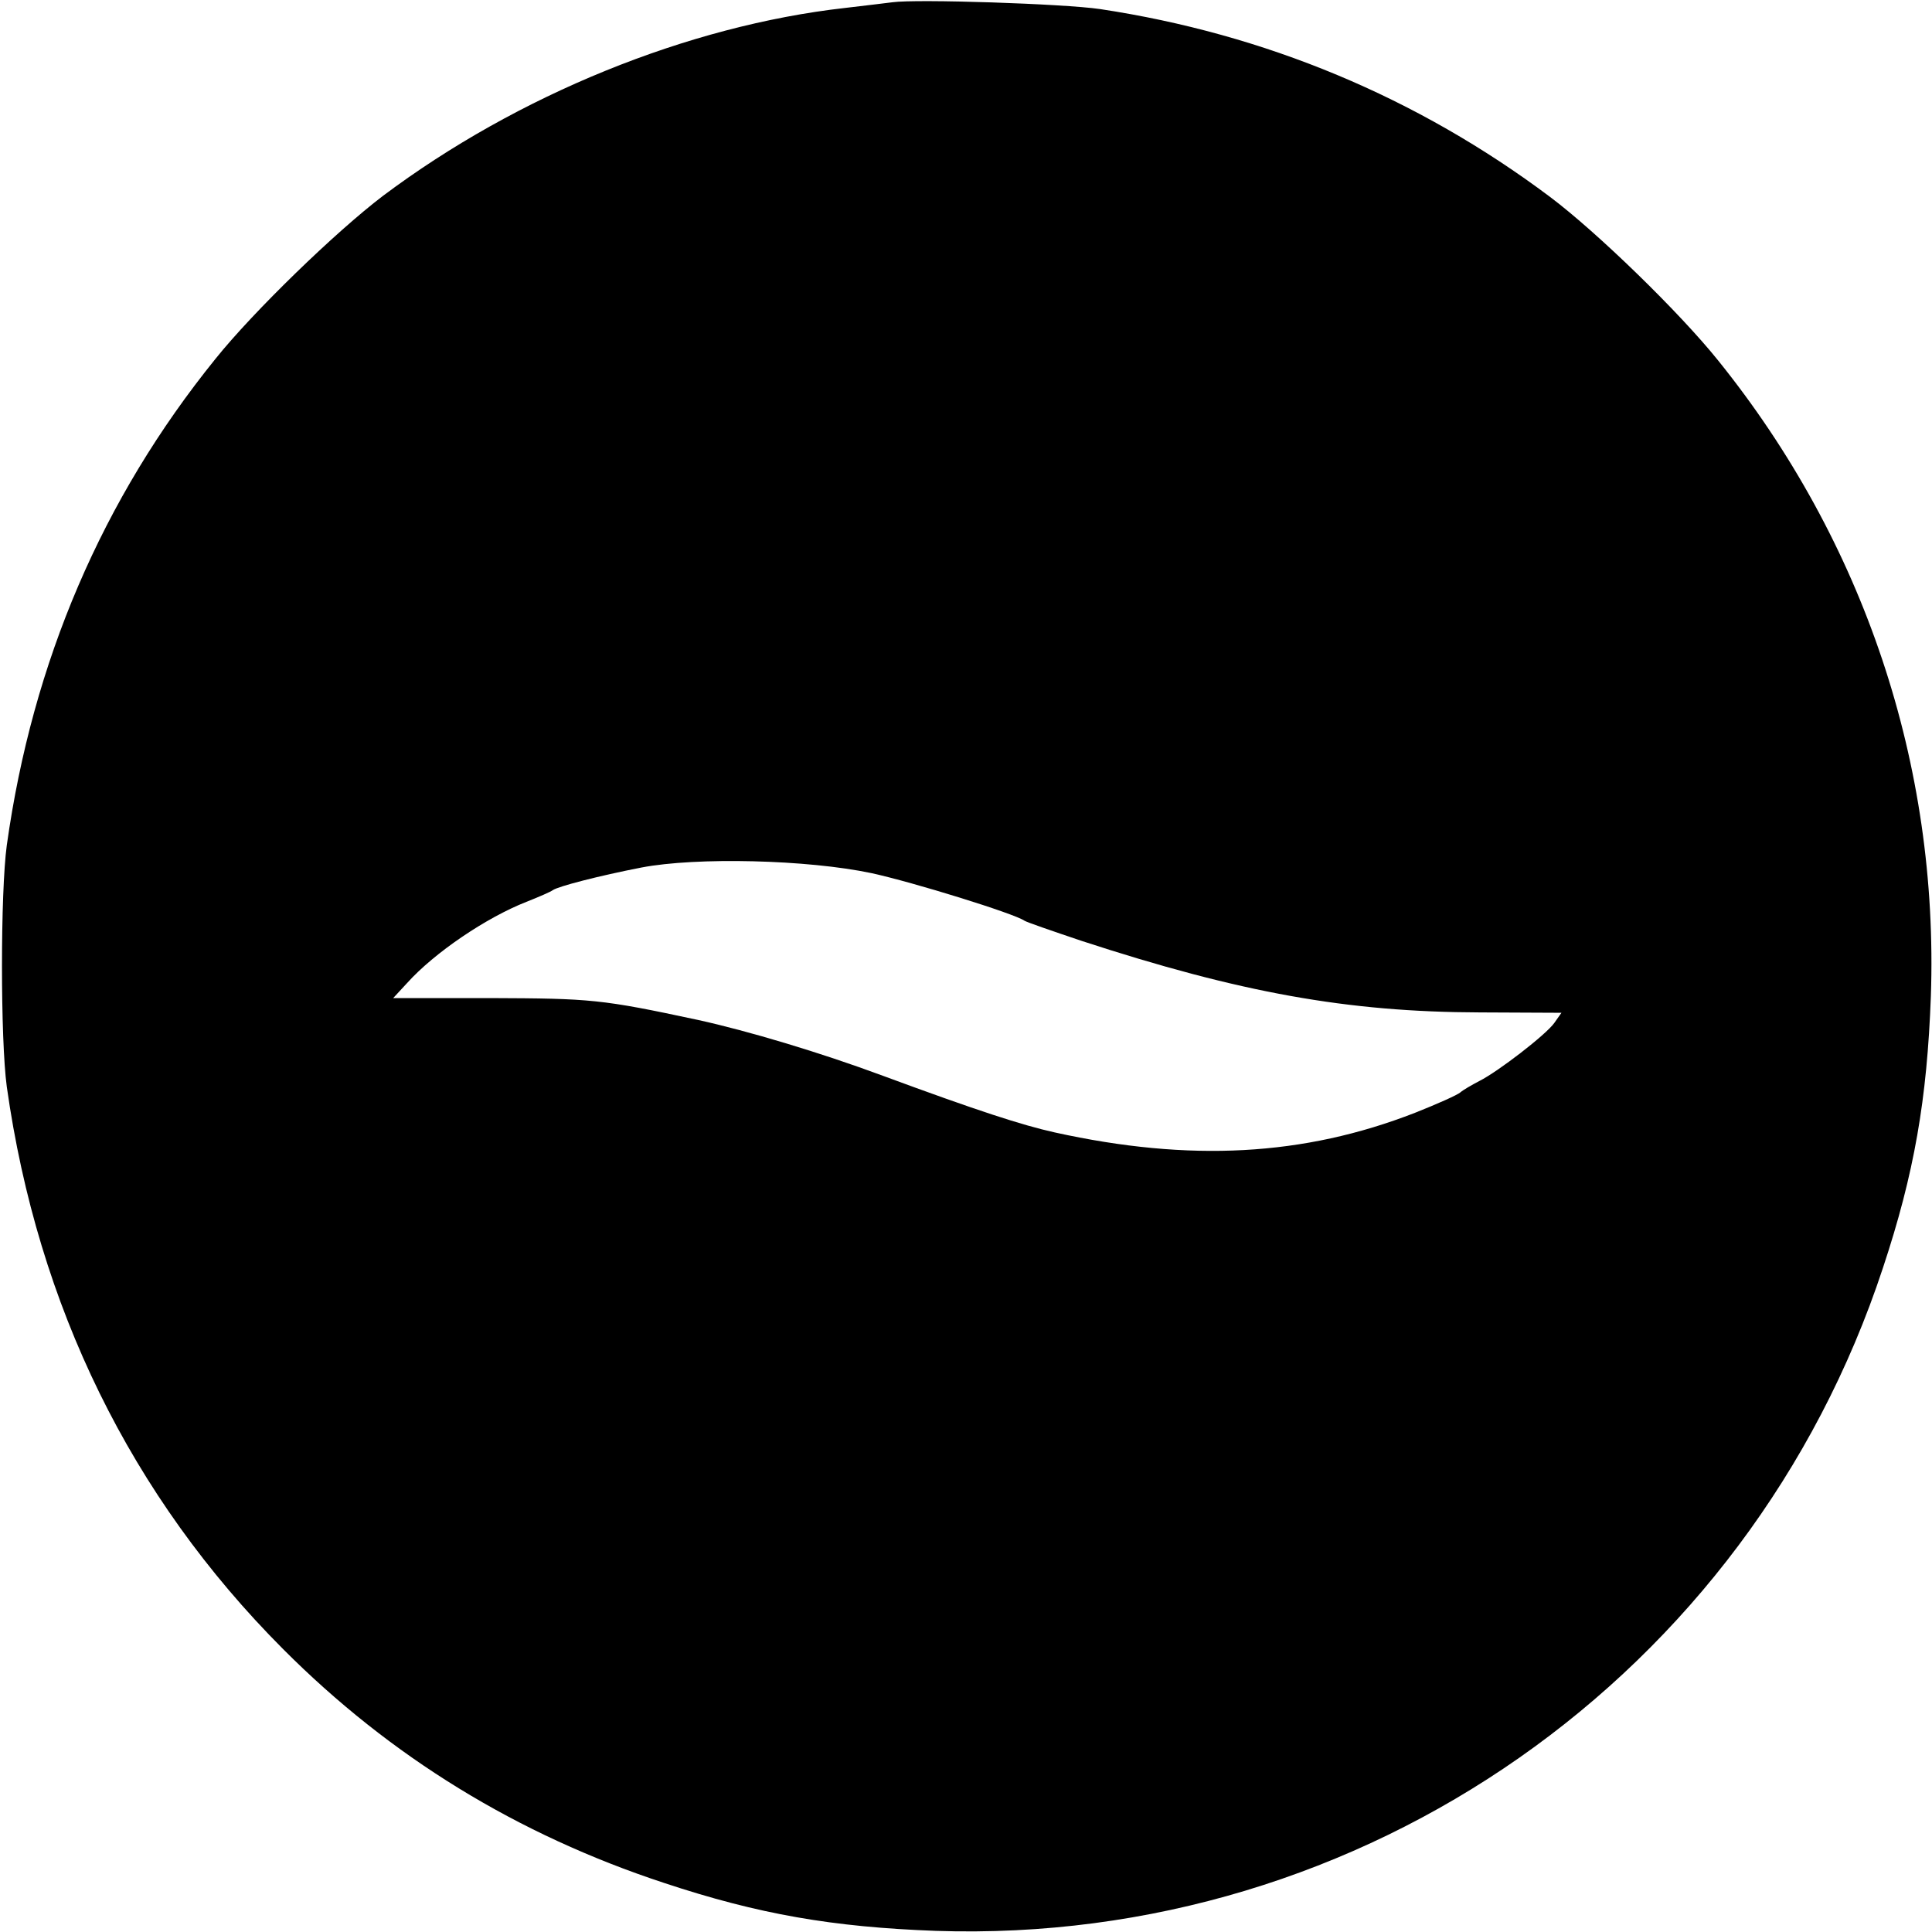 <?xml version="1.0" standalone="no"?>
<!DOCTYPE svg PUBLIC "-//W3C//DTD SVG 20010904//EN"
 "http://www.w3.org/TR/2001/REC-SVG-20010904/DTD/svg10.dtd">
<svg version="1.0" xmlns="http://www.w3.org/2000/svg"
 width="512pt" height="512pt" viewBox="0 0 512 512"
 preserveAspectRatio="xMidYMid meet">
<g transform="translate(0,512) scale(0.1,-0.1)"
fill="#000000" stroke="none">
<path d="M2365 5114 c-16 -2 -73 -9 -125 -15 -417 -47 -869 -231 -1225 -498
-125 -95 -343 -306 -444 -432 -300 -371 -485 -803 -553 -1289 -17 -125 -17
-515 0 -640 82 -581 329 -1086 732 -1490 285 -286 621 -492 1010 -620 250 -83
447 -117 720 -127 1133 -38 2154 676 2510 1757 83 250 117 447 127 720 21 613
-177 1205 -564 1685 -102 127 -320 339 -445 433 -352 264 -755 432 -1193 498
-95 14 -486 27 -550 18z m-55 -2308 c110 -24 378 -107 405 -126 6 -4 73 -27
150 -53 422 -138 706 -189 1057 -190 l216 -1 -19 -27 c-22 -31 -149 -129 -199
-154 -19 -10 -42 -23 -50 -30 -8 -7 -62 -31 -120 -54 -295 -115 -597 -131
-955 -52 -86 19 -206 58 -455 150 -167 62 -358 119 -490 148 -257 55 -283 57
-551 58 l-257 0 37 40 c72 80 209 173 316 215 33 13 65 27 70 31 14 10 122 38
235 60 146 28 440 21 610 -15z"/>
</g>
</svg>
